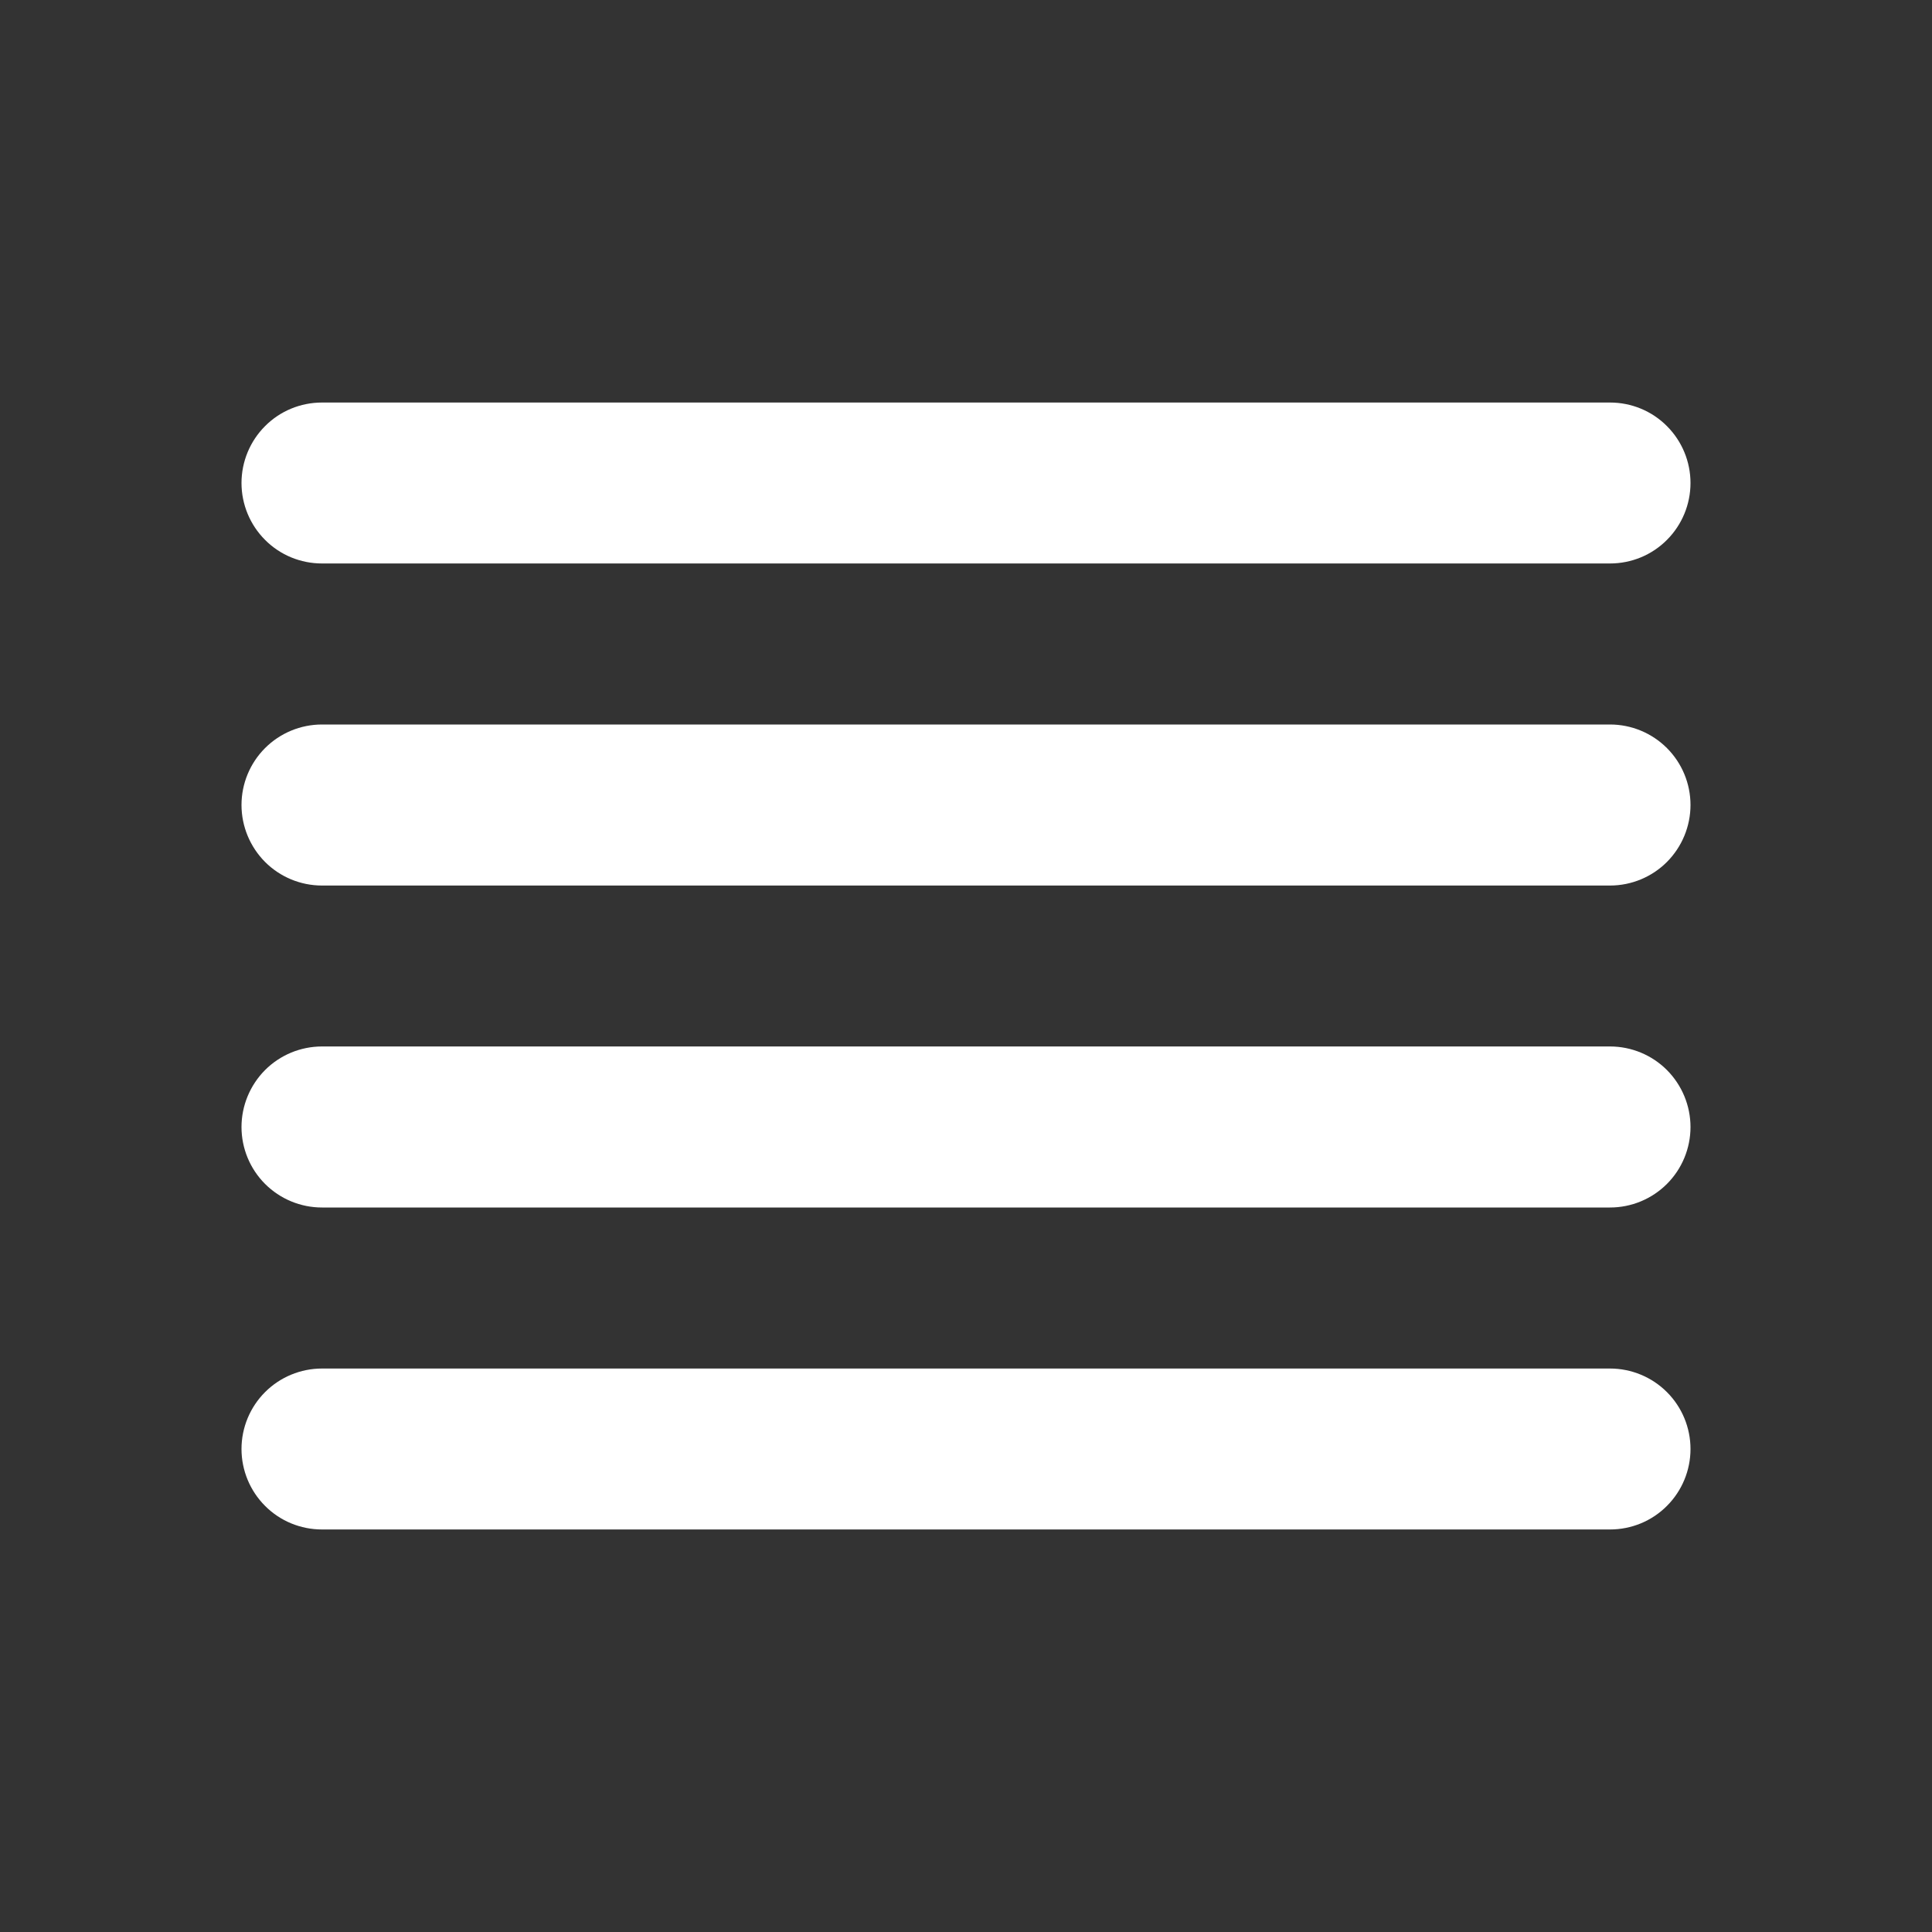 <svg width="20" height="20" viewBox="0 0 20 20" fill="none" xmlns="http://www.w3.org/2000/svg">
<rect x="0" y="0" width="20" height="20" fill="#333333" stroke="none"/>
<path d="M3.333 5.833C3.112 5.833 2.9 5.746 2.744 5.589C2.588 5.433 2.5 5.221 2.5 5C2.5 4.779 2.588 4.567 2.744 4.411C2.9 4.254 3.112 4.167 3.333 4.167H16.667C16.888 4.167 17.1 4.254 17.256 4.411C17.412 4.567 17.5 4.779 17.5 5C17.5 5.221 17.412 5.433 17.256 5.589C17.1 5.746 16.888 5.833 16.667 5.833H3.333ZM3.333 9.167H16.667C16.888 9.167 17.1 9.079 17.256 8.923C17.412 8.766 17.5 8.554 17.5 8.333C17.5 8.112 17.412 7.9 17.256 7.744C17.1 7.588 16.888 7.5 16.667 7.5H3.333C3.112 7.5 2.9 7.588 2.744 7.744C2.588 7.9 2.5 8.112 2.5 8.333C2.5 8.554 2.588 8.766 2.744 8.923C2.9 9.079 3.112 9.167 3.333 9.167ZM3.333 12.5H16.667C16.888 12.5 17.1 12.412 17.256 12.256C17.412 12.1 17.5 11.888 17.5 11.667C17.5 11.446 17.412 11.234 17.256 11.077C17.1 10.921 16.888 10.833 16.667 10.833H3.333C3.112 10.833 2.9 10.921 2.744 11.077C2.588 11.234 2.5 11.446 2.5 11.667C2.5 11.888 2.588 12.1 2.744 12.256C2.9 12.412 3.112 12.5 3.333 12.5ZM3.333 15.833H16.667C16.888 15.833 17.1 15.746 17.256 15.589C17.412 15.433 17.5 15.221 17.5 15C17.5 14.779 17.412 14.567 17.256 14.411C17.1 14.255 16.888 14.167 16.667 14.167H3.333C3.112 14.167 2.9 14.255 2.744 14.411C2.588 14.567 2.5 14.779 2.5 15C2.5 15.221 2.588 15.433 2.744 15.589C2.9 15.746 3.112 15.833 3.333 15.833Z" fill="white"/>
</svg>
